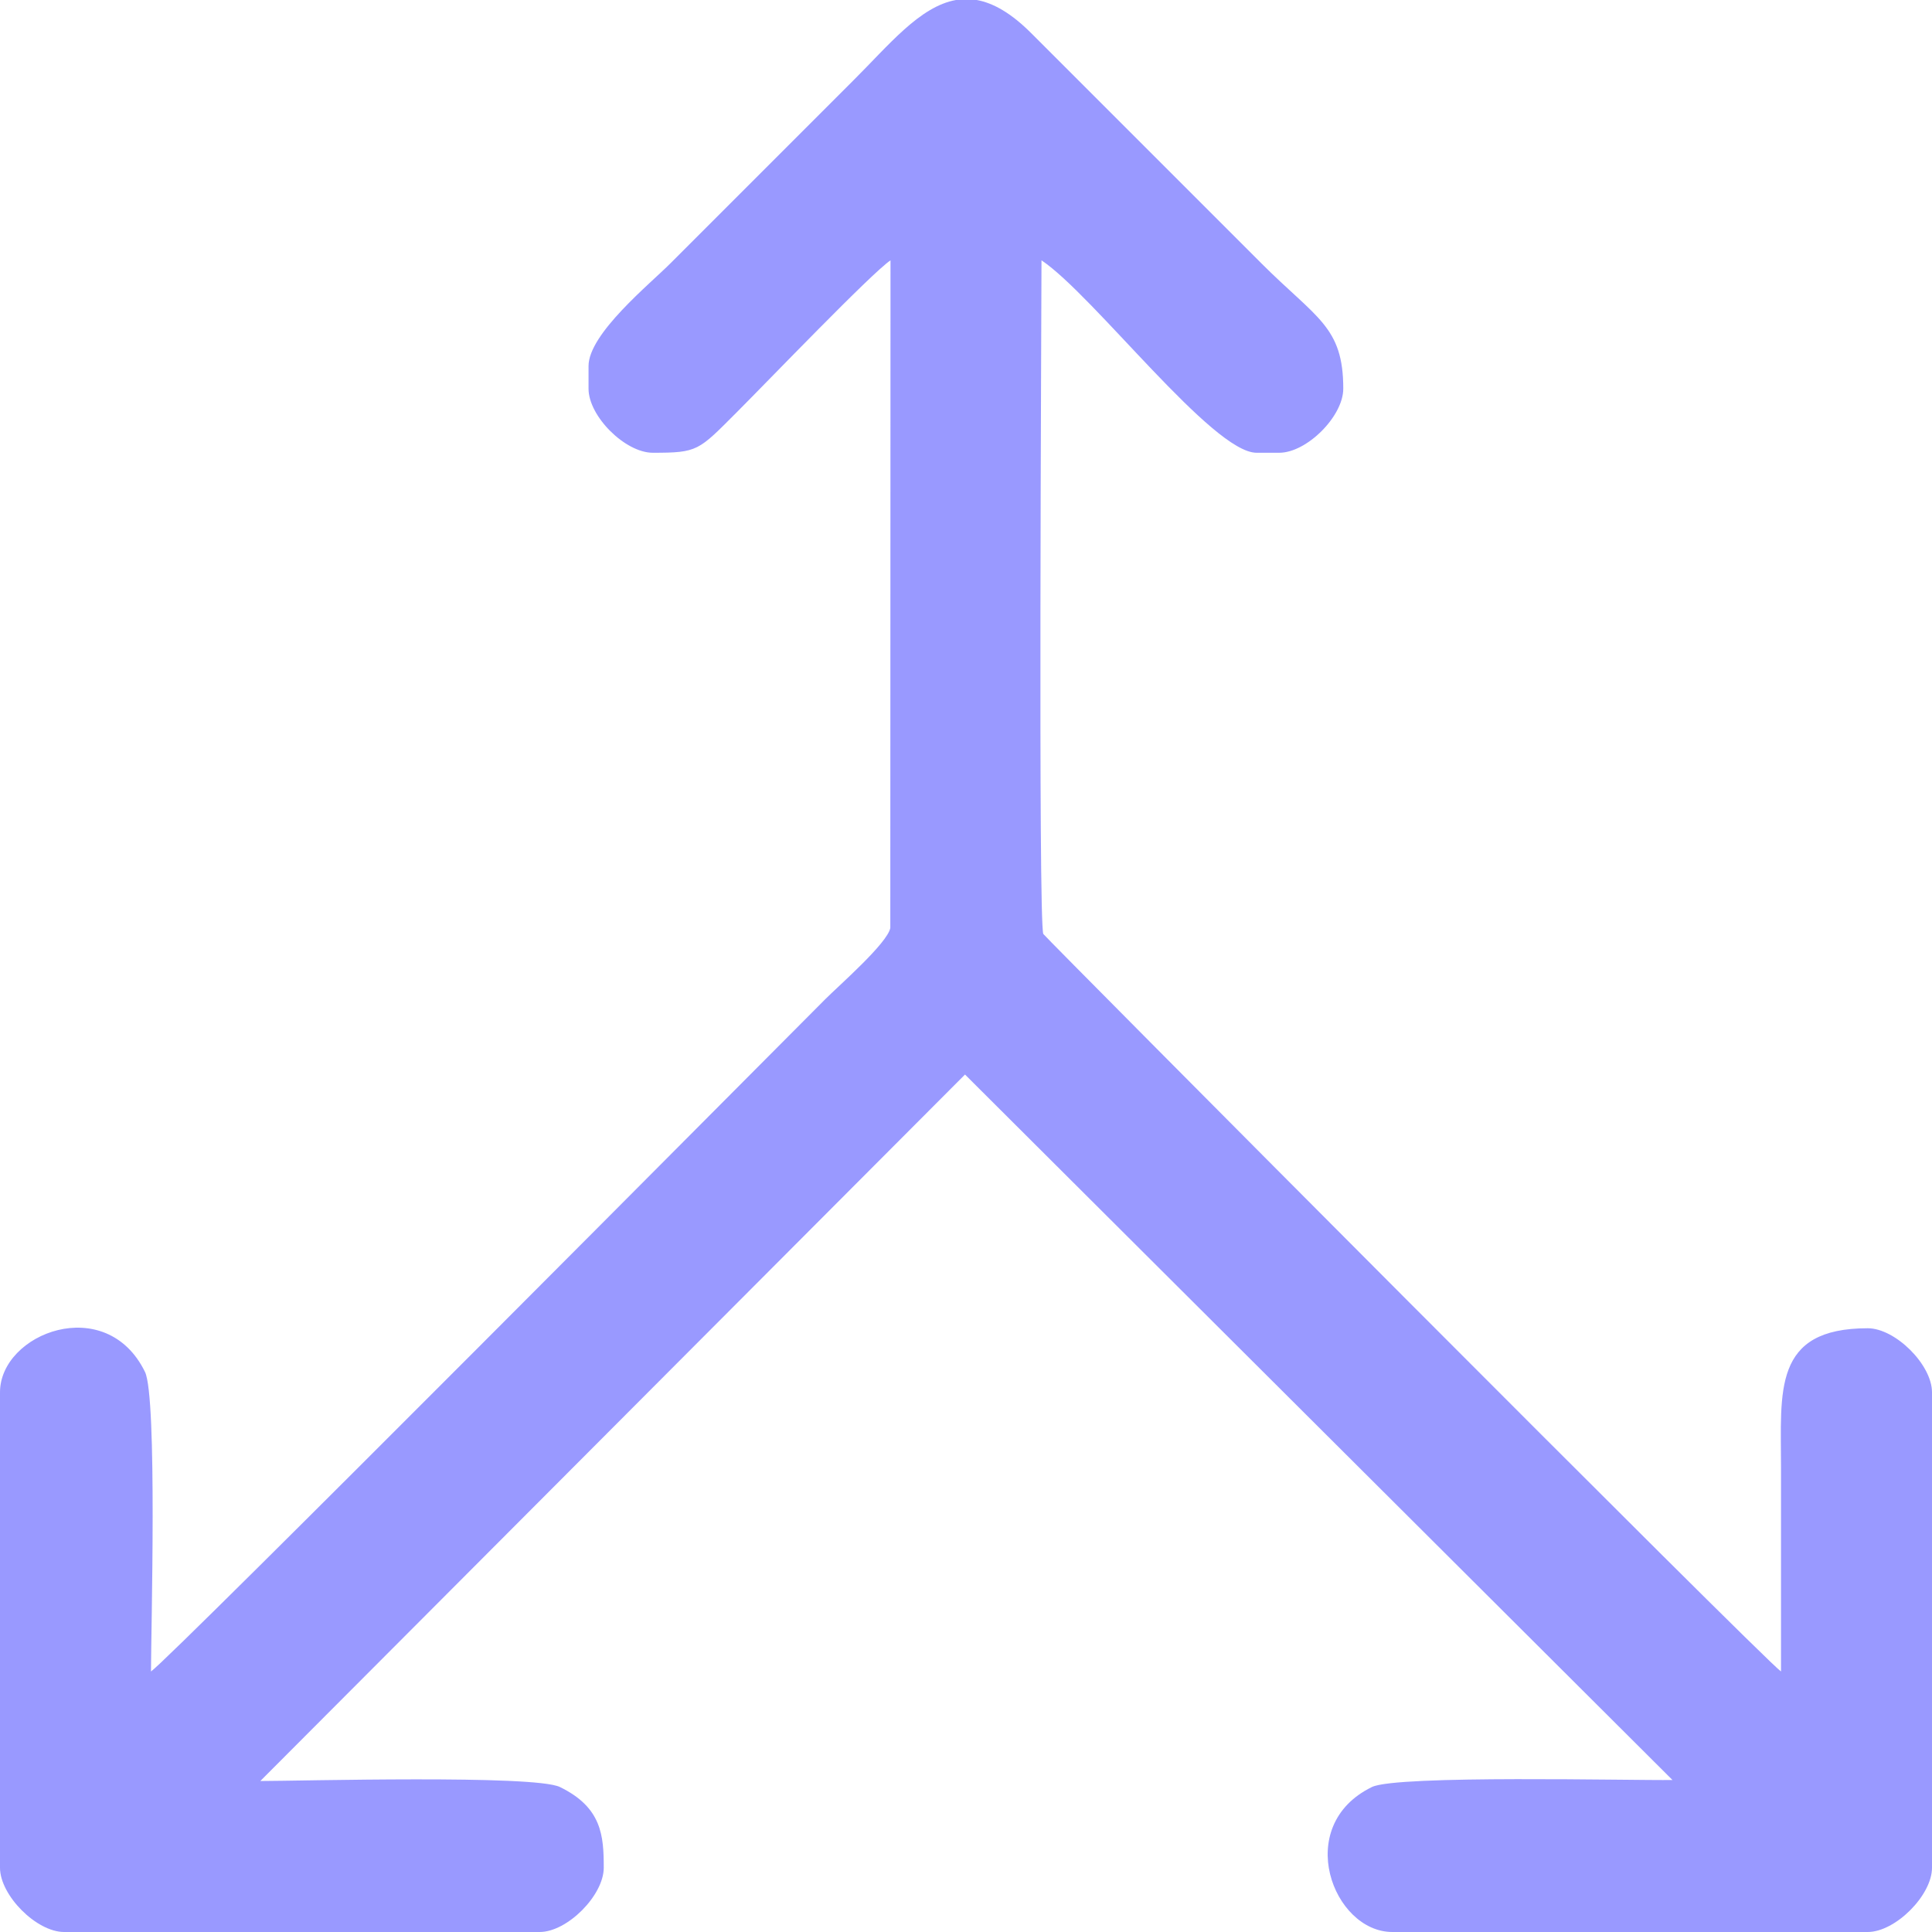 <?xml version="1.0" encoding="UTF-8"?>
<!DOCTYPE svg PUBLIC "-//W3C//DTD SVG 1.1//EN" "http://www.w3.org/Graphics/SVG/1.1/DTD/svg11.dtd">
<!-- Creator: CorelDRAW 2021 (64-Bit) -->
<svg xmlns="http://www.w3.org/2000/svg" xml:space="preserve" width="50px" height="50px" version="1.1" style="shape-rendering:geometricPrecision; text-rendering:geometricPrecision; image-rendering:optimizeQuality; fill-rule:evenodd; clip-rule:evenodd"
viewBox="0 0 9.648 9.648"
 xmlns:xlink="http://www.w3.org/1999/xlink"
 xmlns:xodm="http://www.corel.com/coreldraw/odm/2003">
 <defs>
  <style type="text/css">
   <![CDATA[
    .fil0 {fill:#9999FF}
   ]]>
  </style>
 </defs>
 <g id="Layer_x0020_1">
  <path class="fil0" d="M2.939 1.828l0 0.113c0,0.138 0.183,0.32 0.321,0.32 0.226,0 0.227,-0.01 0.419,-0.202 0.155,-0.155 0.674,-0.696 0.768,-0.759l-0.001 3.334c-0.014,0.076 -0.256,0.287 -0.324,0.355 -0.242,0.242 -3.274,3.295 -3.368,3.358 0,-0.193 0.032,-1.369 -0.03,-1.496 -0.194,-0.397 -0.724,-0.194 -0.724,0.102l0 2.374c0,0.138 0.182,0.321 0.32,0.321l2.375 0c0.138,0 0.32,-0.183 0.32,-0.321 0,-0.159 -0.009,-0.301 -0.219,-0.403 -0.126,-0.062 -1.302,-0.03 -1.496,-0.03l3.519 -3.528 3.533 3.523c-0.2,0.003 -1.377,-0.026 -1.501,0.035 -0.397,0.194 -0.194,0.724 0.102,0.724l2.374 0c0.138,0 0.321,-0.183 0.321,-0.321l0 -2.374c0,-0.138 -0.183,-0.32 -0.321,-0.32 -0.476,0 -0.433,0.315 -0.433,0.697 0,0.339 0,0.678 0,1.017 -0.08,-0.053 -3.68,-3.672 -3.684,-3.683 -0.026,-0.067 -0.009,-3.131 -0.009,-3.364 0.261,0.175 0.854,0.961 1.074,0.961l0.113 0c0.138,0 0.32,-0.182 0.32,-0.32 0,-0.311 -0.133,-0.35 -0.41,-0.627l-1.149 -1.149c-0.1,-0.1 -0.189,-0.15 -0.271,-0.165l-0.104 0c-0.181,0.032 -0.336,0.226 -0.511,0.4l-0.914 0.914c-0.102,0.103 -0.41,0.352 -0.41,0.514z"/>
 </g>
</svg>
